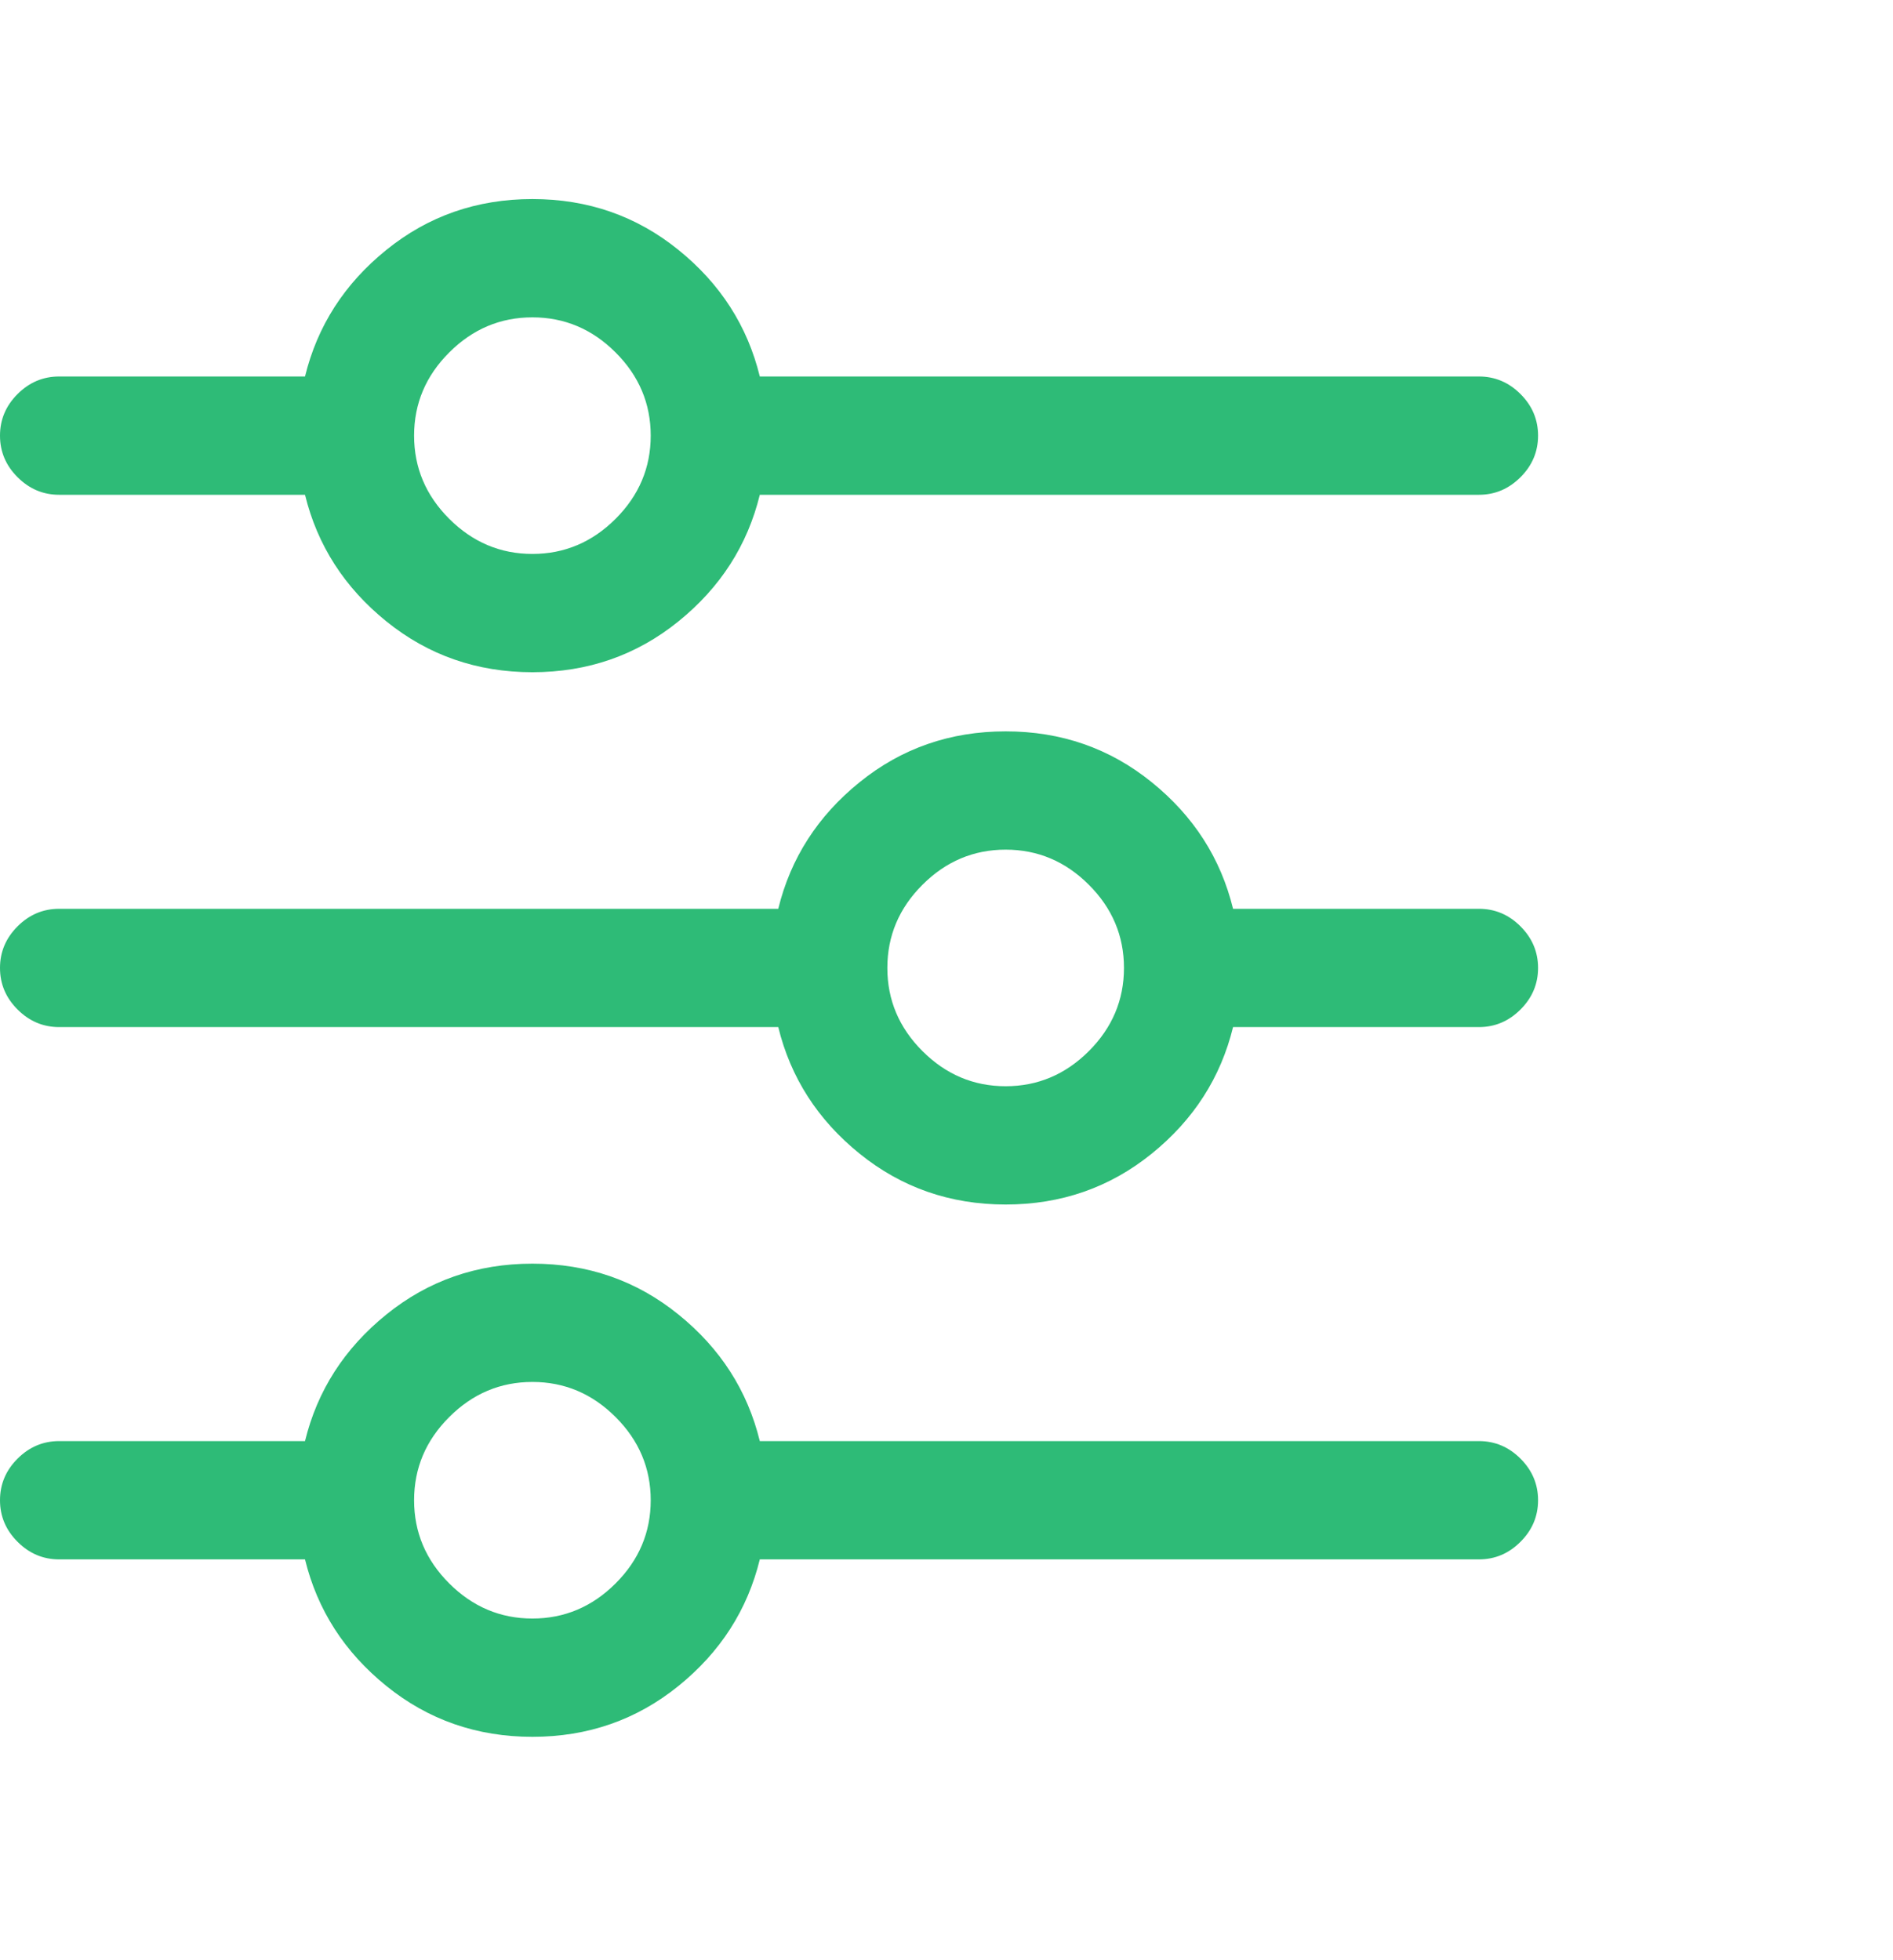 <svg width="56" height="58" viewBox="0 0 56 58" fill="none" xmlns="http://www.w3.org/2000/svg">
<g id="Link">
<path id="Vector" d="M43.75 11.14H22.477C22.112 9.645 21.31 8.396 20.07 7.394C18.831 6.391 17.391 5.89 15.75 5.89C14.109 5.89 12.669 6.391 11.43 7.394C10.19 8.396 9.388 9.645 9.023 11.14H1.75C1.276 11.14 0.866 11.313 0.52 11.659C0.173 12.005 0 12.416 0 12.89C0 13.364 0.173 13.774 0.52 14.12C0.866 14.466 1.276 14.64 1.75 14.64H9.023C9.388 16.134 10.19 17.383 11.43 18.386C12.669 19.388 14.109 19.89 15.75 19.89C17.391 19.89 18.831 19.388 20.07 18.386C21.31 17.383 22.112 16.134 22.477 14.64H43.75C44.224 14.64 44.634 14.466 44.98 14.12C45.327 13.774 45.5 13.364 45.5 12.89C45.5 12.416 45.327 12.005 44.98 11.659C44.634 11.313 44.224 11.14 43.75 11.14ZM15.75 16.39C14.802 16.39 13.982 16.043 13.289 15.351C12.596 14.658 12.25 13.838 12.25 12.89C12.25 11.942 12.596 11.121 13.289 10.429C13.982 9.736 14.802 9.39 15.75 9.39C16.698 9.39 17.518 9.736 18.211 10.429C18.904 11.121 19.25 11.942 19.25 12.89C19.25 13.838 18.904 14.658 18.211 15.351C17.518 16.043 16.698 16.39 15.75 16.39ZM43.75 26.89H36.477C36.112 25.395 35.31 24.146 34.07 23.144C32.831 22.141 31.391 21.64 29.75 21.64C28.109 21.64 26.669 22.141 25.43 23.144C24.19 24.146 23.388 25.395 23.023 26.89H1.75C1.276 26.89 0.866 27.063 0.52 27.409C0.173 27.756 0 28.166 0 28.64C0 29.114 0.173 29.524 0.52 29.87C0.866 30.216 1.276 30.39 1.75 30.39H23.023C23.388 31.884 24.19 33.133 25.43 34.136C26.669 35.138 28.109 35.64 29.75 35.64C31.391 35.64 32.831 35.138 34.07 34.136C35.31 33.133 36.112 31.884 36.477 30.39H43.75C44.224 30.39 44.634 30.216 44.98 29.87C45.327 29.524 45.5 29.114 45.5 28.64C45.5 28.166 45.327 27.756 44.98 27.409C44.634 27.063 44.224 26.89 43.75 26.89ZM29.75 32.14C28.802 32.14 27.982 31.793 27.289 31.101C26.596 30.408 26.25 29.588 26.25 28.64C26.25 27.692 26.596 26.871 27.289 26.179C27.982 25.486 28.802 25.14 29.75 25.14C30.698 25.14 31.518 25.486 32.211 26.179C32.904 26.871 33.25 27.692 33.25 28.64C33.25 29.588 32.904 30.408 32.211 31.101C31.518 31.793 30.698 32.14 29.75 32.14ZM43.75 42.64H22.477C22.112 41.145 21.31 39.896 20.07 38.894C18.831 37.891 17.391 37.39 15.75 37.39C14.109 37.39 12.669 37.891 11.43 38.894C10.19 39.896 9.388 41.145 9.023 42.64H1.75C1.276 42.64 0.866 42.813 0.52 43.159C0.173 43.505 0 43.916 0 44.39C0 44.864 0.173 45.274 0.52 45.62C0.866 45.967 1.276 46.14 1.75 46.14H9.023C9.388 47.634 10.19 48.883 11.43 49.886C12.669 50.888 14.109 51.39 15.75 51.39C17.391 51.39 18.831 50.888 20.07 49.886C21.31 48.883 22.112 47.634 22.477 46.14H43.75C44.224 46.14 44.634 45.967 44.98 45.62C45.327 45.274 45.5 44.864 45.5 44.39C45.5 43.916 45.327 43.505 44.98 43.159C44.634 42.813 44.224 42.64 43.75 42.64ZM15.75 47.89C14.802 47.89 13.982 47.543 13.289 46.851C12.596 46.158 12.25 45.338 12.25 44.39C12.25 43.442 12.596 42.621 13.289 41.929C13.982 41.236 14.802 40.89 15.75 40.89C16.698 40.89 17.518 41.236 18.211 41.929C18.904 42.621 19.25 43.442 19.25 44.39C19.25 45.338 18.904 46.158 18.211 46.851C17.518 47.543 16.698 47.89 15.75 47.89ZM43.75 11.14H22.477C22.112 9.645 21.31 8.396 20.07 7.394C18.831 6.391 17.391 5.89 15.75 5.89C14.109 5.89 12.669 6.391 11.43 7.394C10.19 8.396 9.388 9.645 9.023 11.14H1.75C1.276 11.14 0.866 11.313 0.52 11.659C0.173 12.005 0 12.416 0 12.89C0 13.364 0.173 13.774 0.52 14.12C0.866 14.466 1.276 14.64 1.75 14.64H9.023C9.388 16.134 10.19 17.383 11.43 18.386C12.669 19.388 14.109 19.89 15.75 19.89C17.391 19.89 18.831 19.388 20.07 18.386C21.31 17.383 22.112 16.134 22.477 14.64H43.75C44.224 14.64 44.634 14.466 44.98 14.12C45.327 13.774 45.5 13.364 45.5 12.89C45.5 12.416 45.327 12.005 44.98 11.659C44.634 11.313 44.224 11.14 43.75 11.14ZM15.75 16.39C14.802 16.39 13.982 16.043 13.289 15.351C12.596 14.658 12.25 13.838 12.25 12.89C12.25 11.942 12.596 11.121 13.289 10.429C13.982 9.736 14.802 9.39 15.75 9.39C16.698 9.39 17.518 9.736 18.211 10.429C18.904 11.121 19.25 11.942 19.25 12.89C19.25 13.838 18.904 14.658 18.211 15.351C17.518 16.043 16.698 16.39 15.75 16.39ZM43.75 26.89H36.477C36.112 25.395 35.31 24.146 34.07 23.144C32.831 22.141 31.391 21.64 29.75 21.64C28.109 21.64 26.669 22.141 25.43 23.144C24.19 24.146 23.388 25.395 23.023 26.89H1.75C1.276 26.89 0.866 27.063 0.52 27.409C0.173 27.756 0 28.166 0 28.64C0 29.114 0.173 29.524 0.52 29.87C0.866 30.216 1.276 30.39 1.75 30.39H23.023C23.388 31.884 24.19 33.133 25.43 34.136C26.669 35.138 28.109 35.64 29.75 35.64C31.391 35.64 32.831 35.138 34.07 34.136C35.31 33.133 36.112 31.884 36.477 30.39H43.75C44.224 30.39 44.634 30.216 44.98 29.87C45.327 29.524 45.5 29.114 45.5 28.64C45.5 28.166 45.327 27.756 44.98 27.409C44.634 27.063 44.224 26.89 43.75 26.89ZM29.75 32.14C28.802 32.14 27.982 31.793 27.289 31.101C26.596 30.408 26.25 29.588 26.25 28.64C26.25 27.692 26.596 26.871 27.289 26.179C27.982 25.486 28.802 25.14 29.75 25.14C30.698 25.14 31.518 25.486 32.211 26.179C32.904 26.871 33.25 27.692 33.25 28.64C33.25 29.588 32.904 30.408 32.211 31.101C31.518 31.793 30.698 32.14 29.75 32.14ZM43.75 42.64H22.477C22.112 41.145 21.31 39.896 20.07 38.894C18.831 37.891 17.391 37.39 15.75 37.39C14.109 37.39 12.669 37.891 11.43 38.894C10.19 39.896 9.388 41.145 9.023 42.64H1.75C1.276 42.64 0.866 42.813 0.52 43.159C0.173 43.505 0 43.916 0 44.39C0 44.864 0.173 45.274 0.52 45.62C0.866 45.967 1.276 46.14 1.75 46.14H9.023C9.388 47.634 10.19 48.883 11.43 49.886C12.669 50.888 14.109 51.39 15.75 51.39C17.391 51.39 18.831 50.888 20.07 49.886C21.31 48.883 22.112 47.634 22.477 46.14H43.75C44.224 46.14 44.634 45.967 44.98 45.62C45.327 45.274 45.5 44.864 45.5 44.39C45.5 43.916 45.327 43.505 44.98 43.159C44.634 42.813 44.224 42.64 43.75 42.64ZM15.75 47.89C14.802 47.89 13.982 47.543 13.289 46.851C12.596 46.158 12.25 45.338 12.25 44.39C12.25 43.442 12.596 42.621 13.289 41.929C13.982 41.236 14.802 40.89 15.75 40.89C16.698 40.89 17.518 41.236 18.211 41.929C18.904 42.621 19.25 43.442 19.25 44.39C19.25 45.338 18.904 46.158 18.211 46.851C17.518 47.543 16.698 47.89 15.75 47.89Z" fill="#2EBB77"/>
</g>
</svg>
